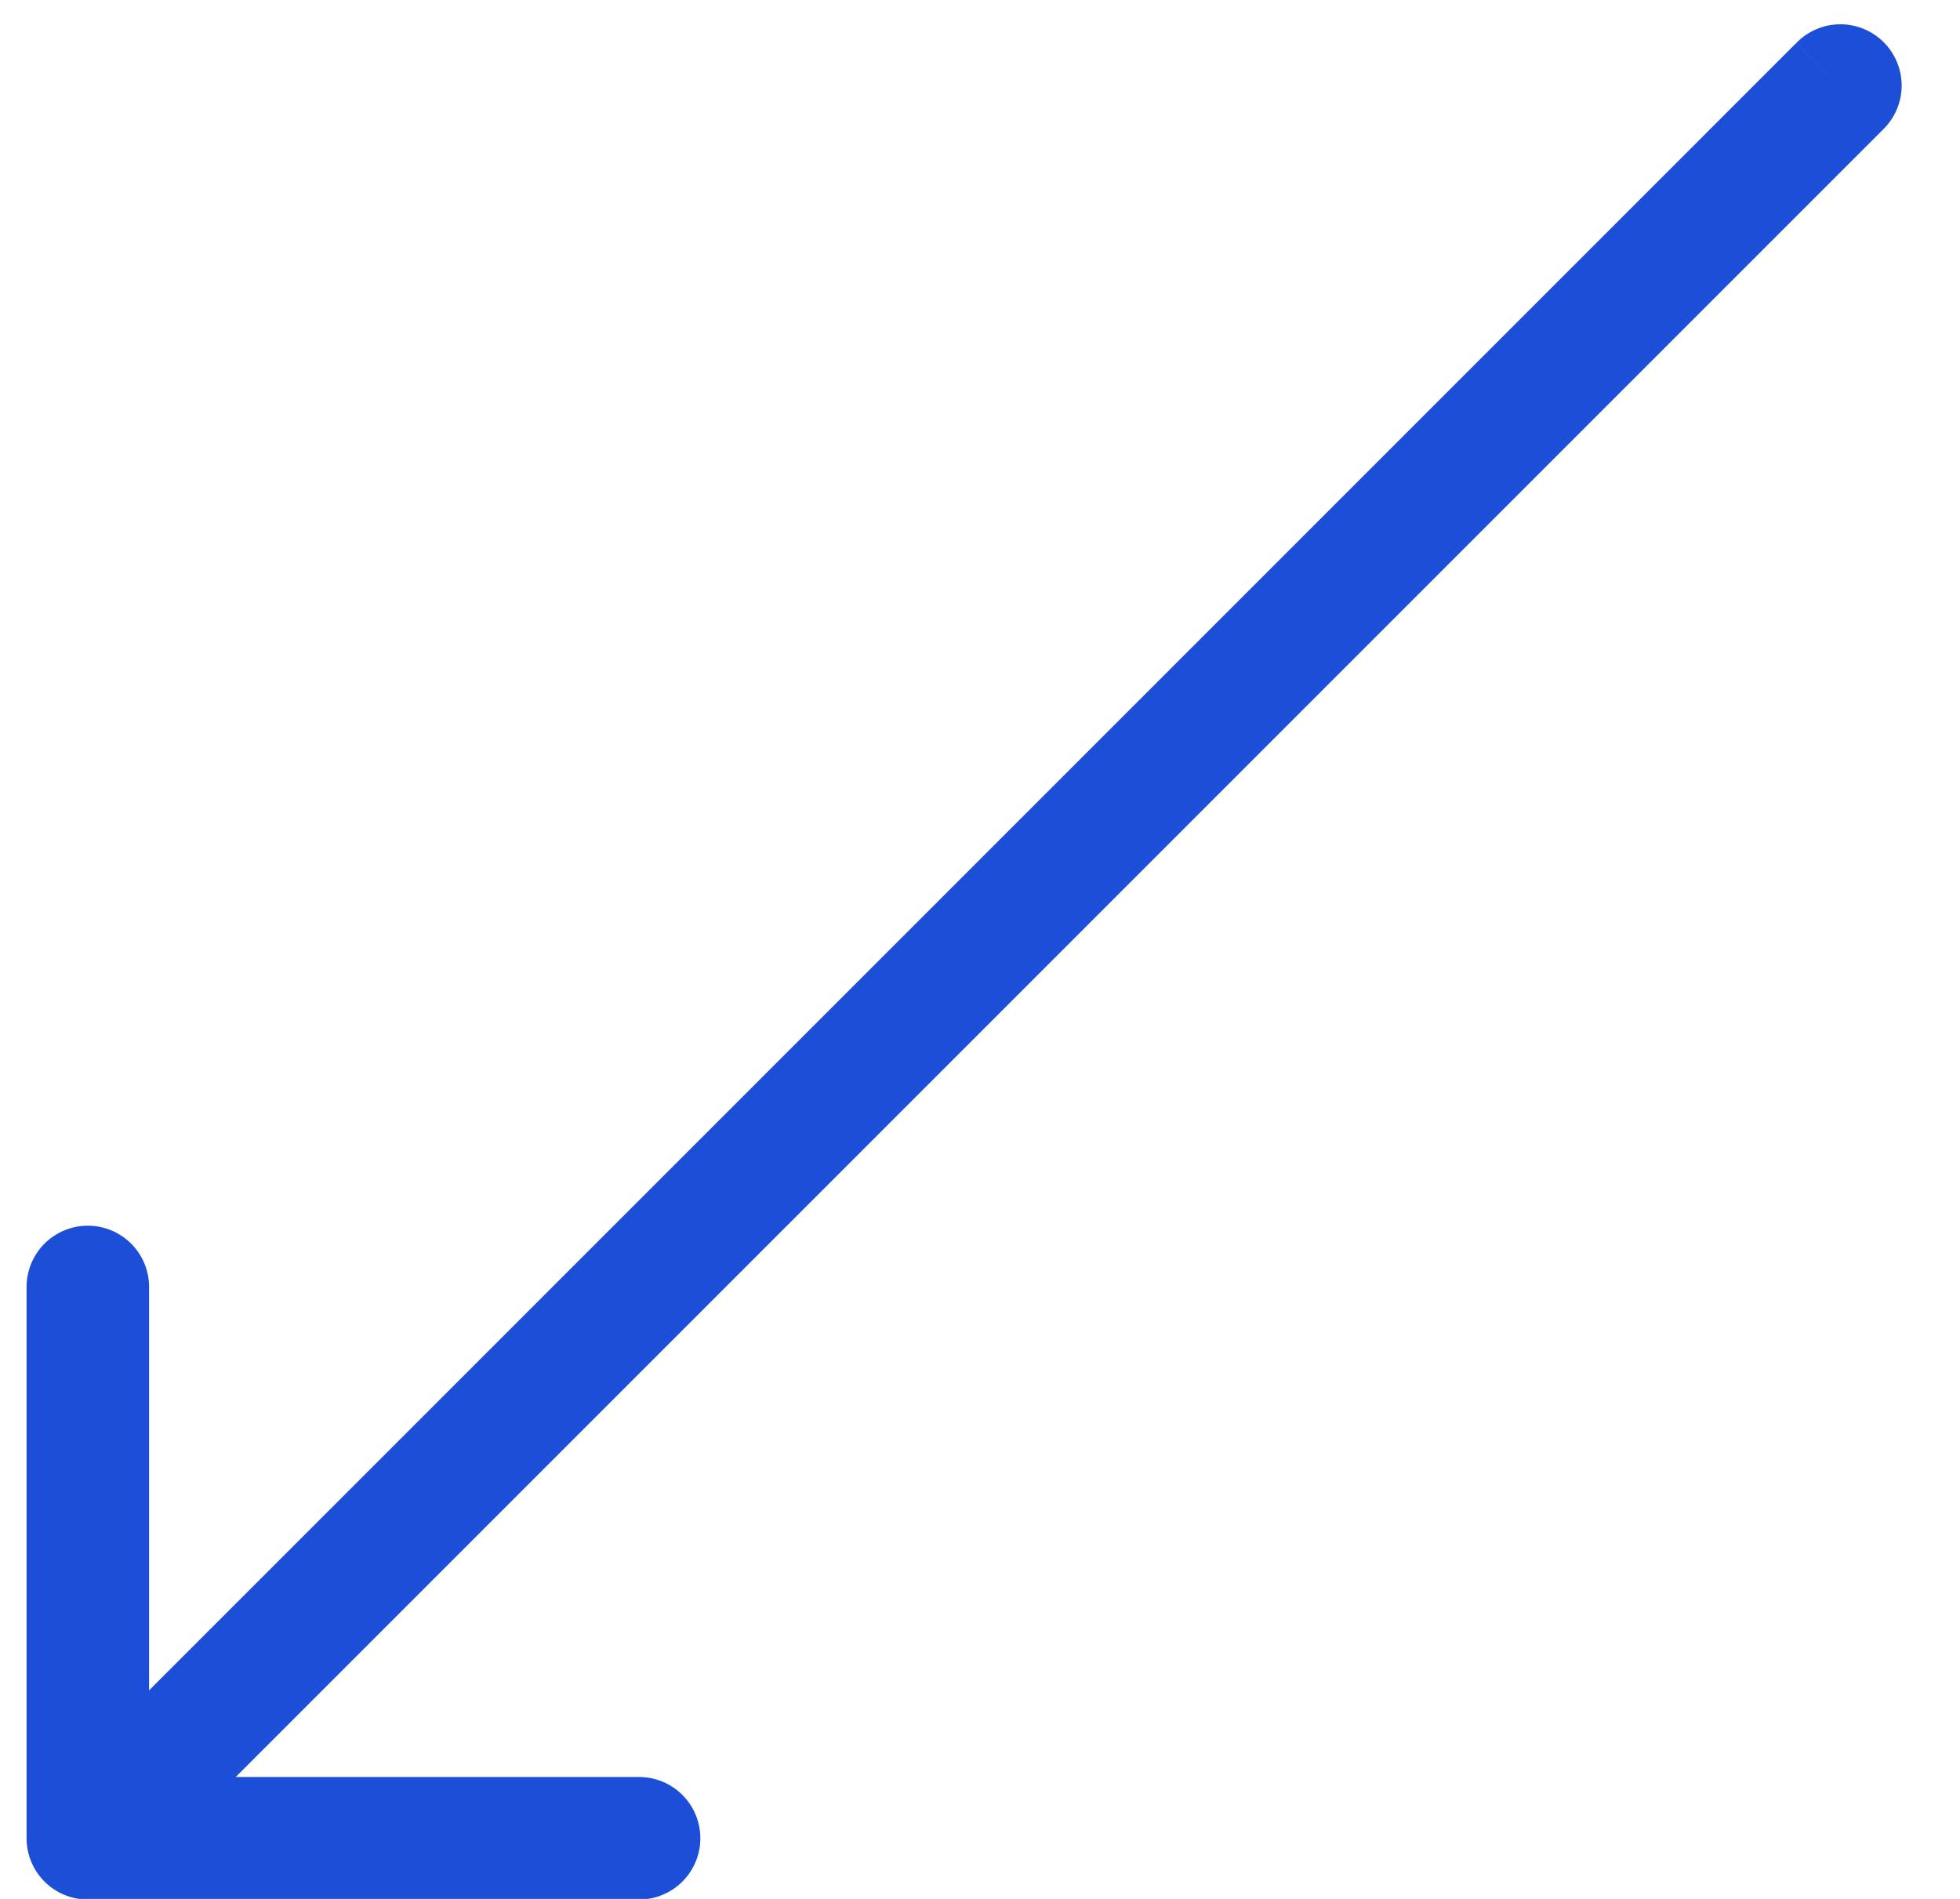 <?xml version="1.0" encoding="UTF-8"?> <svg xmlns="http://www.w3.org/2000/svg" width="32" height="31" fill="none"><path d="M29.328.702a1 1 0 111.414 1.414L29.328.702zM1.434 31.01a1 1 0 01-1-1v-9a1 1 0 112 0v8h8a1 1 0 010 2h-9zM30.742 2.116l-28.6 28.6-1.415-1.414 28.6-28.6 1.415 1.414z" fill="#1D4ED8"></path></svg> 